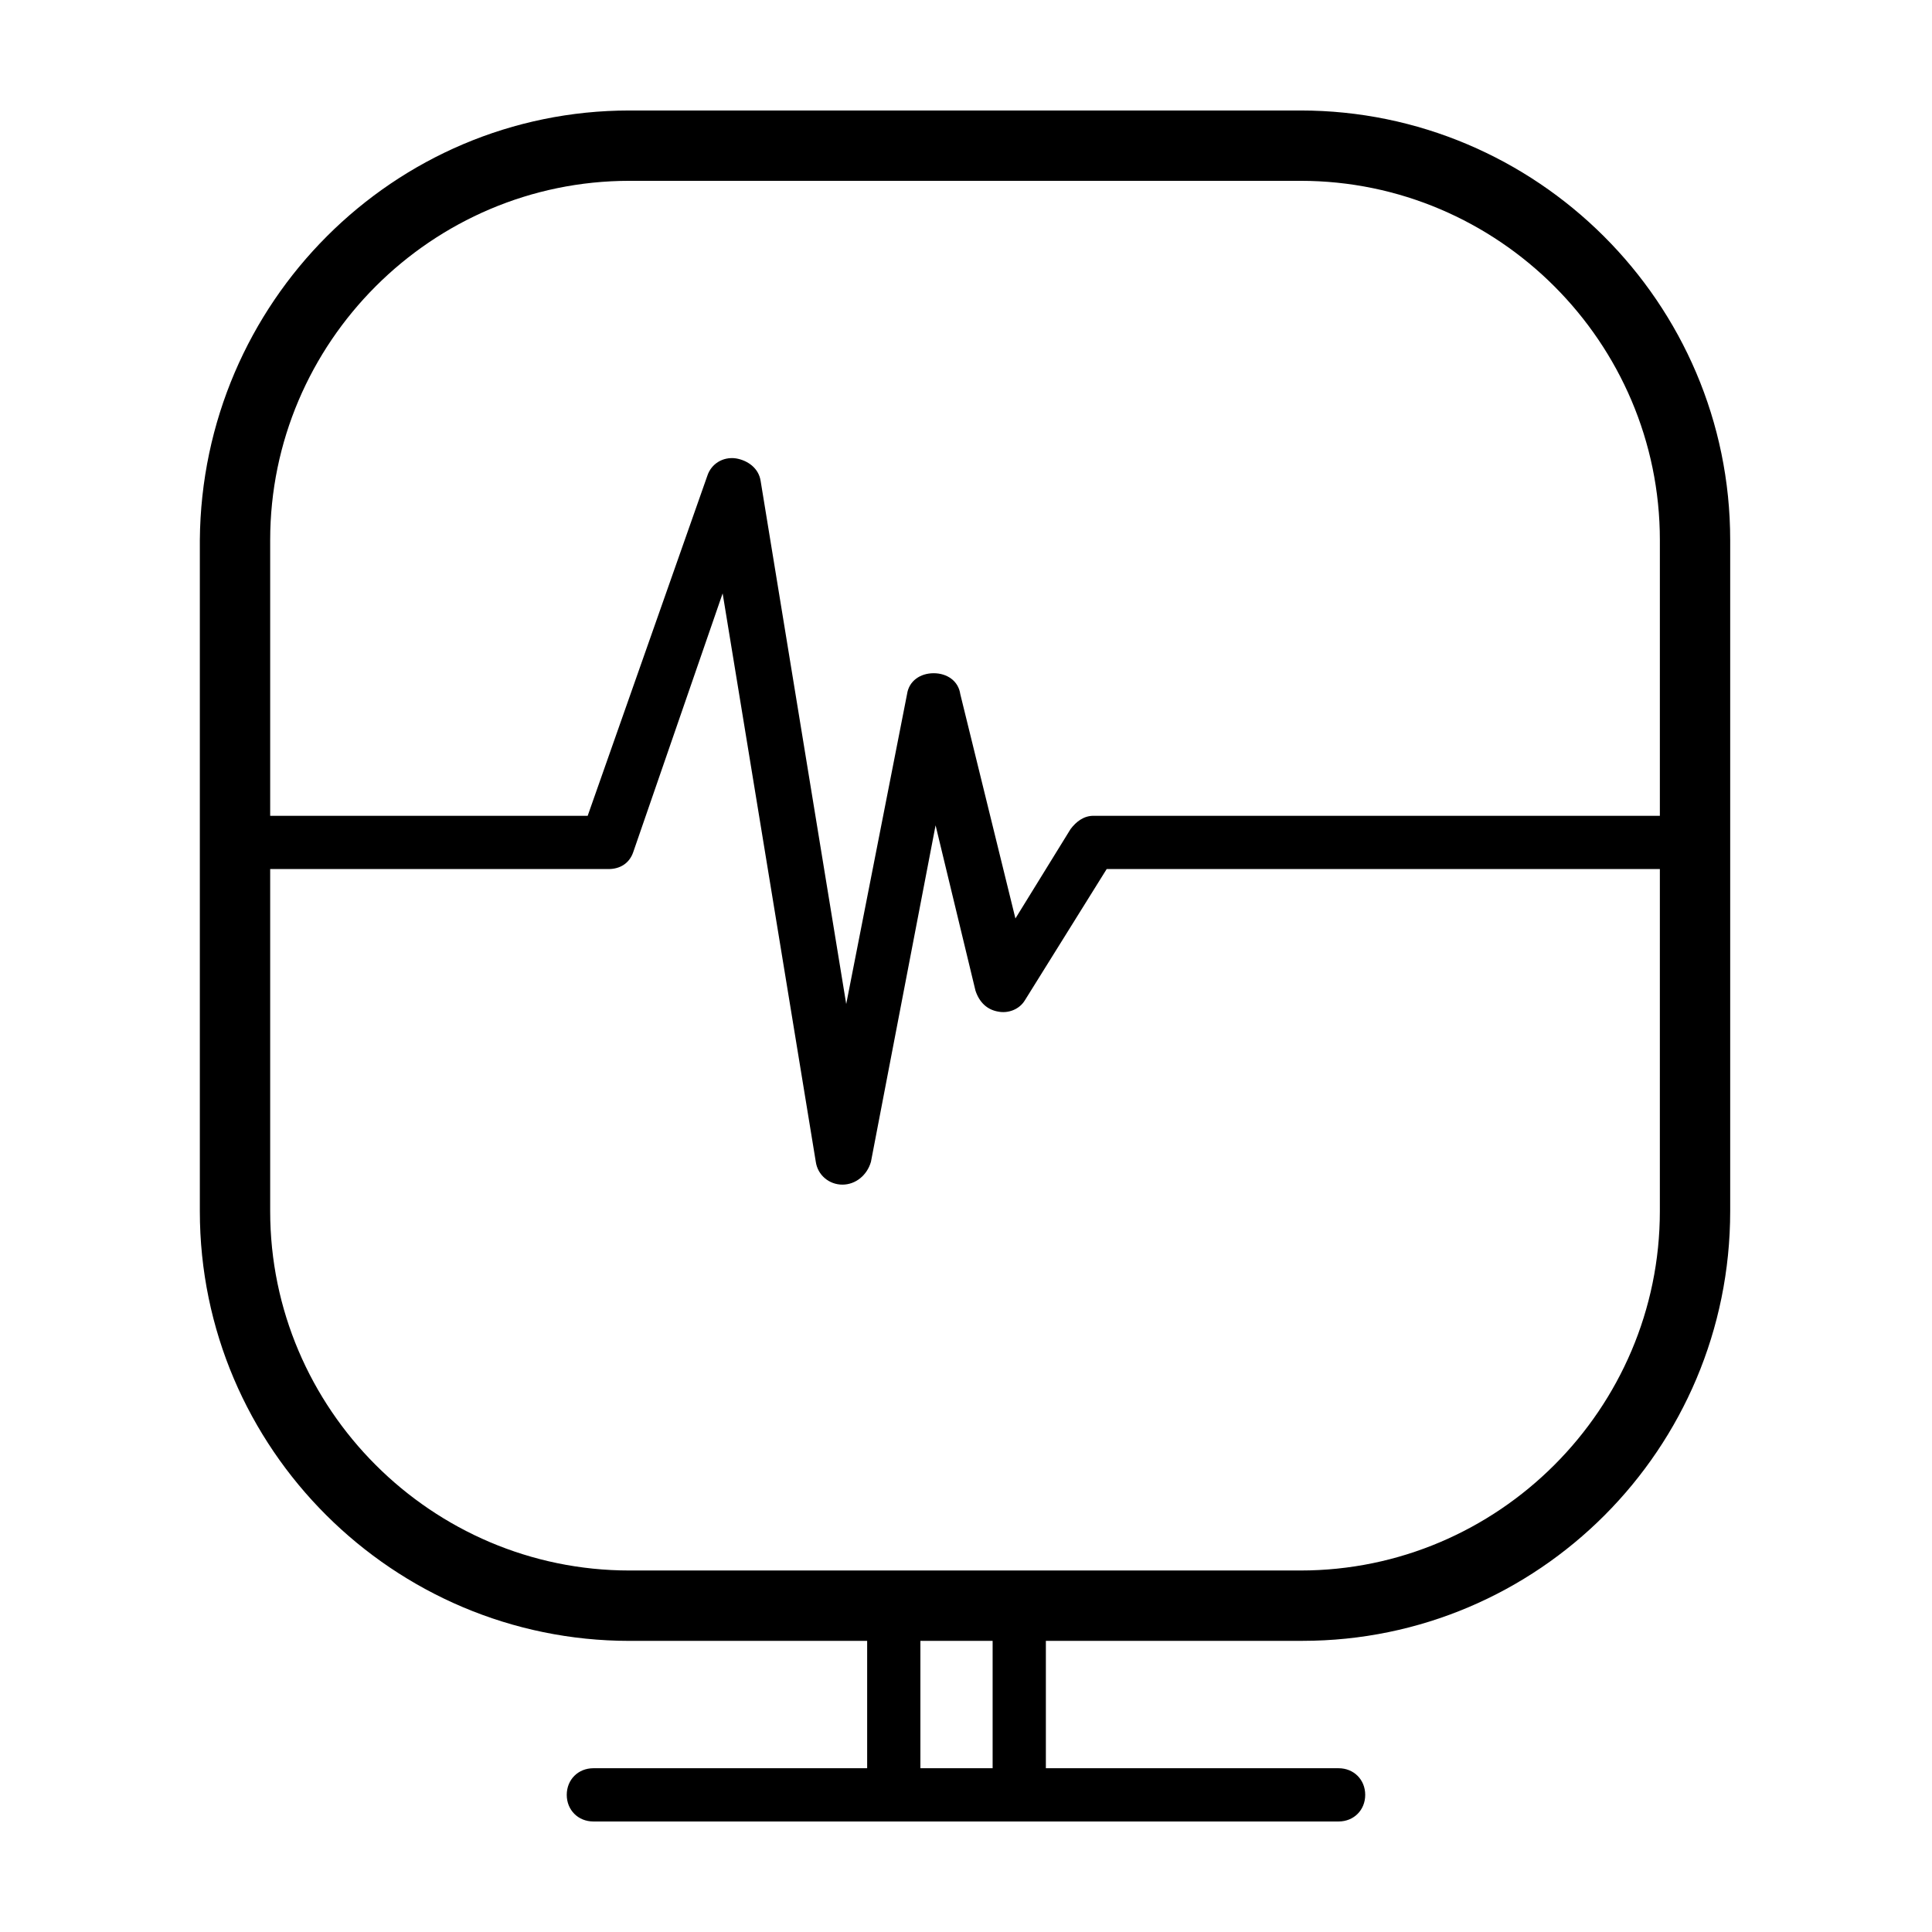 <?xml version="1.0" encoding="UTF-8"?>
<!-- Uploaded to: ICON Repo, www.iconrepo.com, Generator: ICON Repo Mixer Tools -->
<svg fill="#000000" width="800px" height="800px" version="1.1" viewBox="144 144 512 512" xmlns="http://www.w3.org/2000/svg">
 <g>
  <path d="m489.17 578.85h-178.35c-62.473 0-113.86-50.883-113.86-113.86v-177.85c0.504-62.977 51.387-113.86 113.86-113.86h177.84c62.473 0 113.86 50.883 113.86 113.86v177.84c0.004 62.977-50.883 113.86-113.36 113.86zm-178.35-386.93c-52.395 0-95.219 42.824-95.219 95.219v177.84c0 52.395 42.824 95.219 95.219 95.219h177.84c52.395 0 95.219-42.824 95.219-95.219l0.004-177.84c0-52.395-42.824-95.219-95.219-95.219z"/>
  <path d="m367.25 457.94c-3.527 0-6.551-2.519-7.055-6.047l-24.688-150.64-23.676 68.52c-1.008 3.023-3.527 4.535-6.551 4.535h-95.723c-4.031 0-7.055-3.023-7.055-7.055s3.023-7.055 7.055-7.055h90.184l31.738-90.184c1.008-3.023 4.031-5.039 7.559-4.535 3.023 0.504 6.047 2.519 6.551 6.047l22.668 138.55 16.121-82.121c0.504-3.527 3.527-5.543 7.055-5.543s6.551 2.016 7.055 5.543l14.609 59.449 14.609-23.68c1.512-2.016 3.527-3.527 6.047-3.527h157.19c4.031 0 7.055 3.023 7.055 7.055s-3.023 7.055-7.055 7.055h-153.66l-21.664 34.762c-1.512 2.519-4.535 3.527-7.055 3.023-3.023-0.504-5.039-2.519-6.047-5.543l-10.578-43.832-17.129 89.176c-1.008 3.527-4.031 6.047-7.559 6.047z"/>
  <path d="m498.75 626.71h-197.5c-4.031 0-7.055-3.023-7.055-7.055s3.023-7.055 7.055-7.055h197.49c4.031 0 7.055 3.023 7.055 7.055 0 4.035-3.019 7.055-7.051 7.055z"/>
  <path d="m414.11 626.71c-4.031 0-7.055-3.023-7.055-7.055v-40.809c0-4.031 3.023-7.055 7.055-7.055s7.055 3.023 7.055 7.055v40.809c0.504 4.035-3.023 7.055-7.055 7.055z"/>
  <path d="m380.86 626.71c-4.031 0-7.055-3.023-7.055-7.055v-40.809c0-4.031 3.023-7.055 7.055-7.055s7.055 3.023 7.055 7.055v40.809c-0.004 4.035-3.027 7.055-7.055 7.055z"/>
 </g>
</svg>